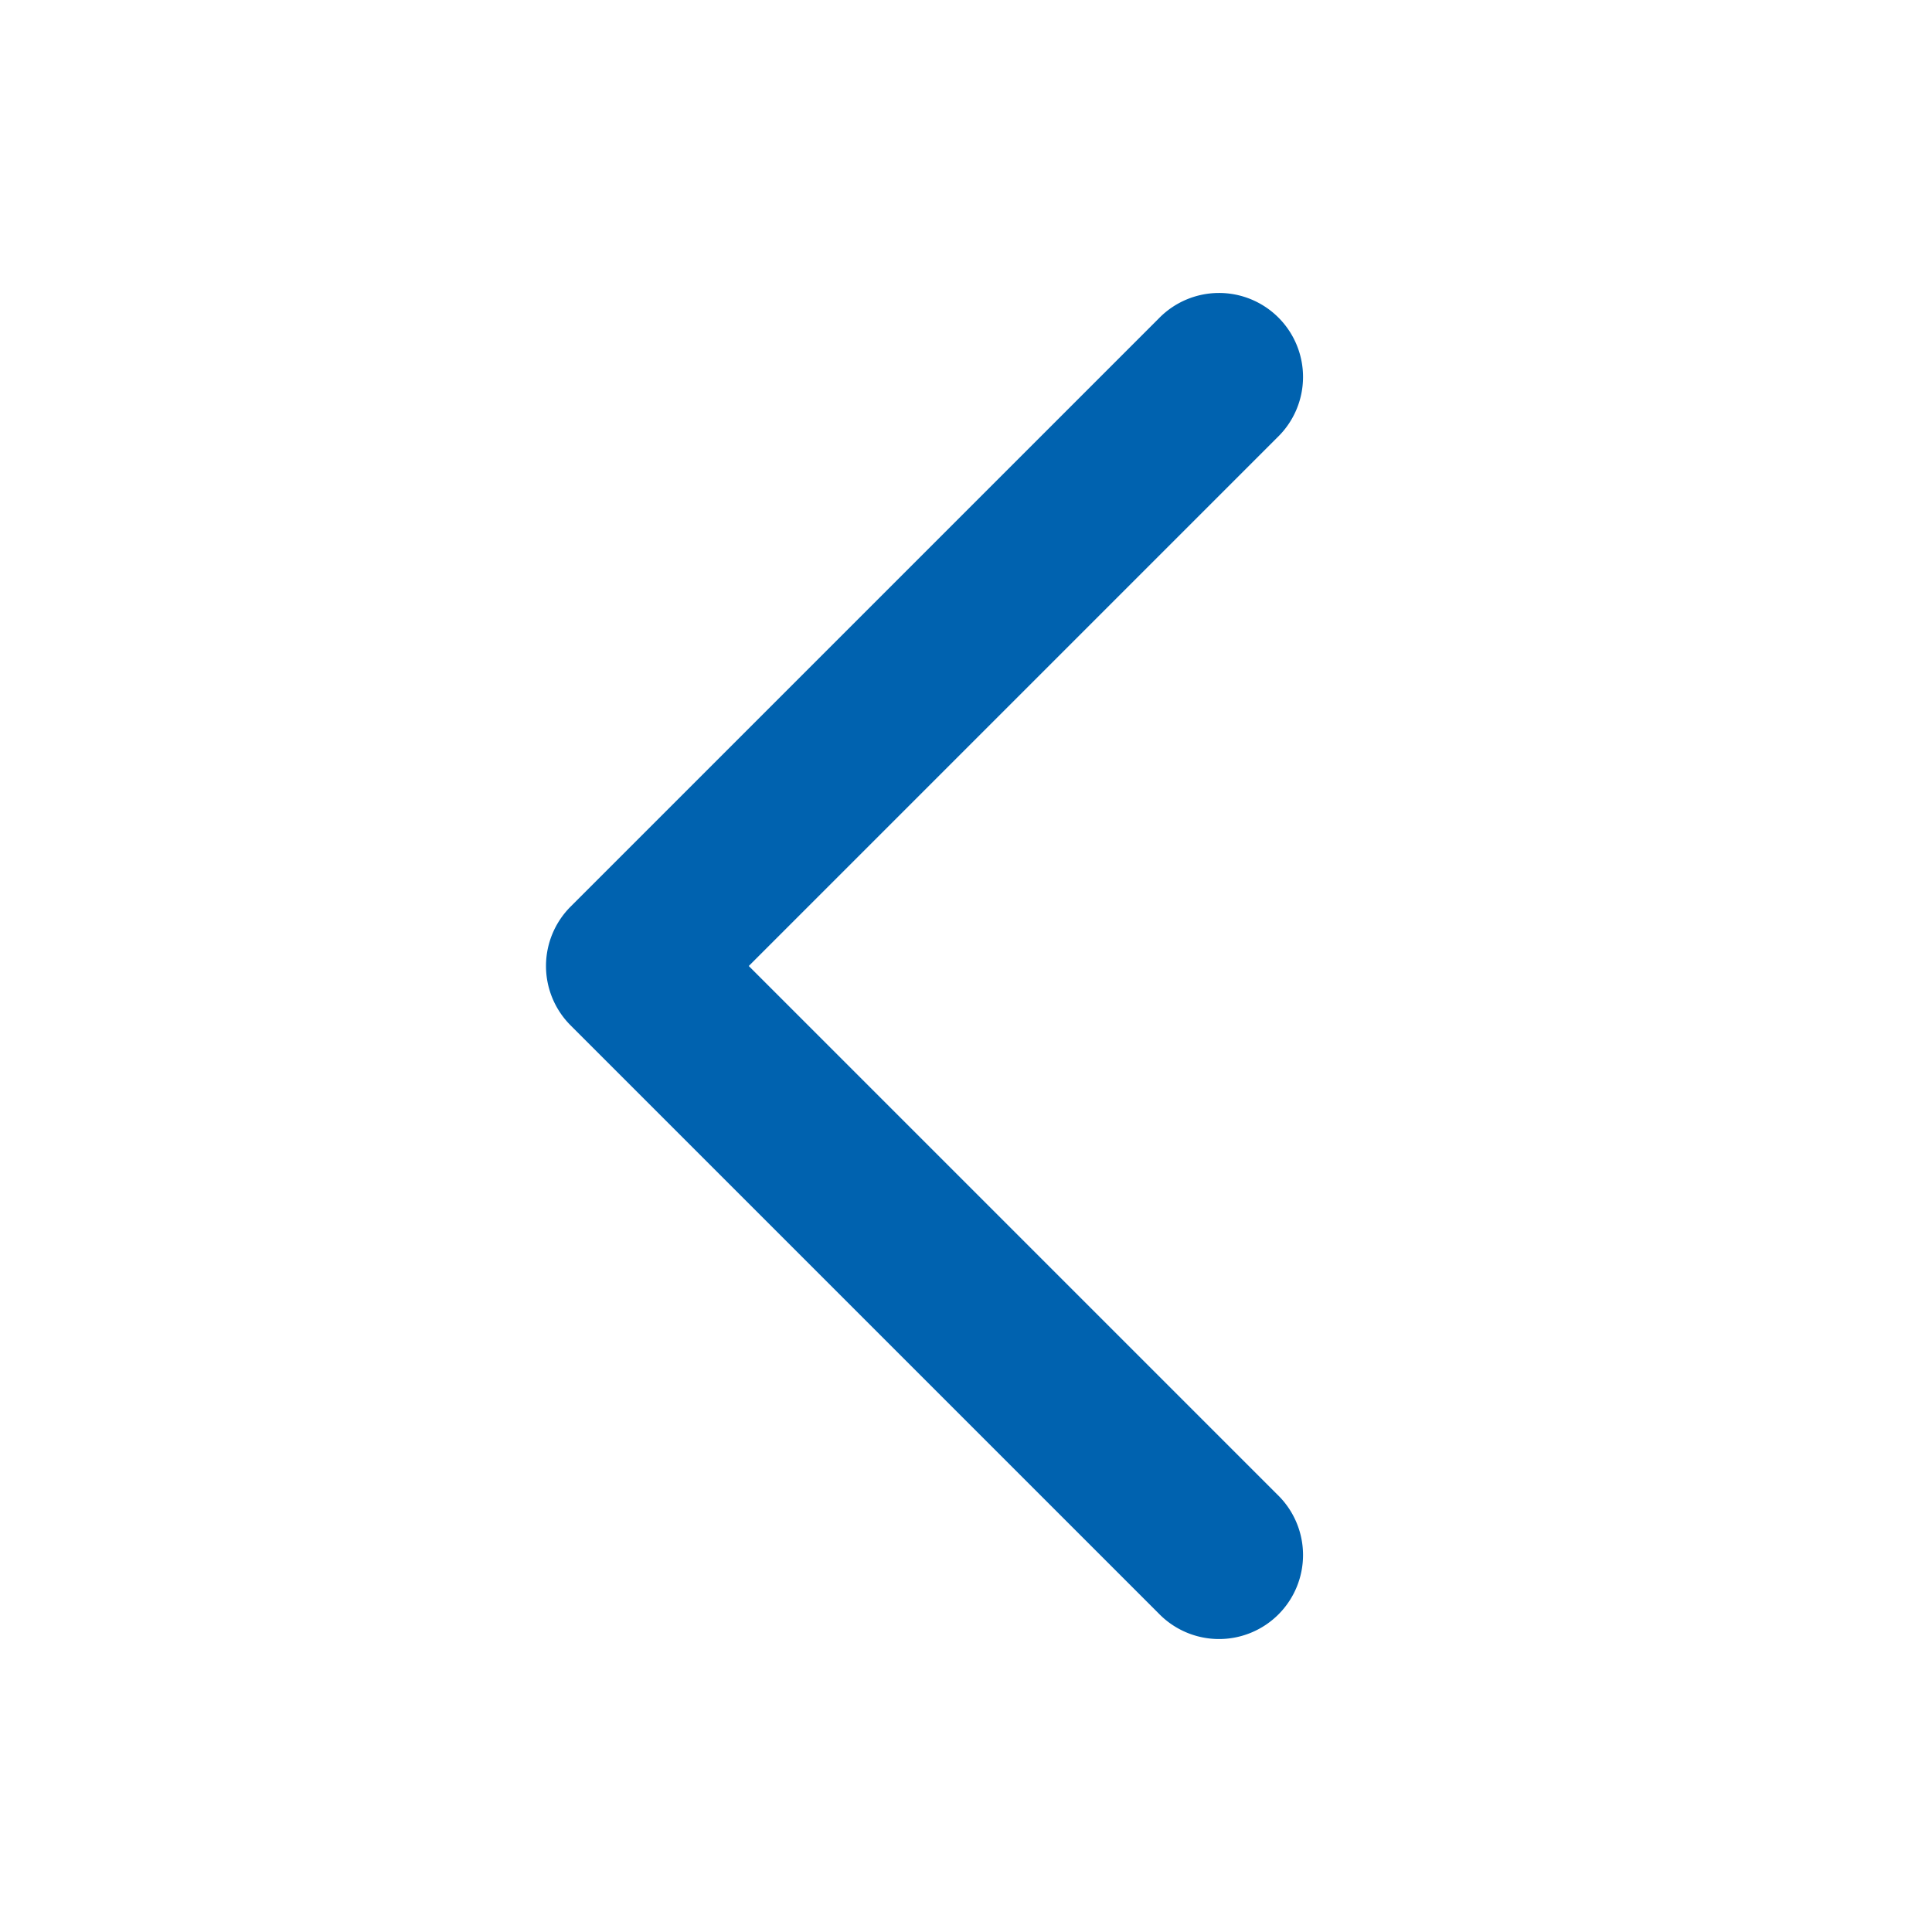 <svg height="23" viewBox="0 0 23 23" width="23" xmlns="http://www.w3.org/2000/svg" xmlns:xlink="http://www.w3.org/1999/xlink"><clipPath id="a"><path d="m686 781h23v23h-23z"/></clipPath><g clip-path="url(#a)" transform="translate(-686 -781)"><path d="m15 18a1 1 0 0 1 -.707-.293l-7-7a1 1 0 1 1 1.414-1.414l6.293 6.293 6.293-6.293a1 1 0 1 1 1.414 1.414l-7 7a1 1 0 0 1 -.707.293z" fill="#0062af" transform="matrix(0 1 -1 0 710.5 777.5)"/></g></svg>